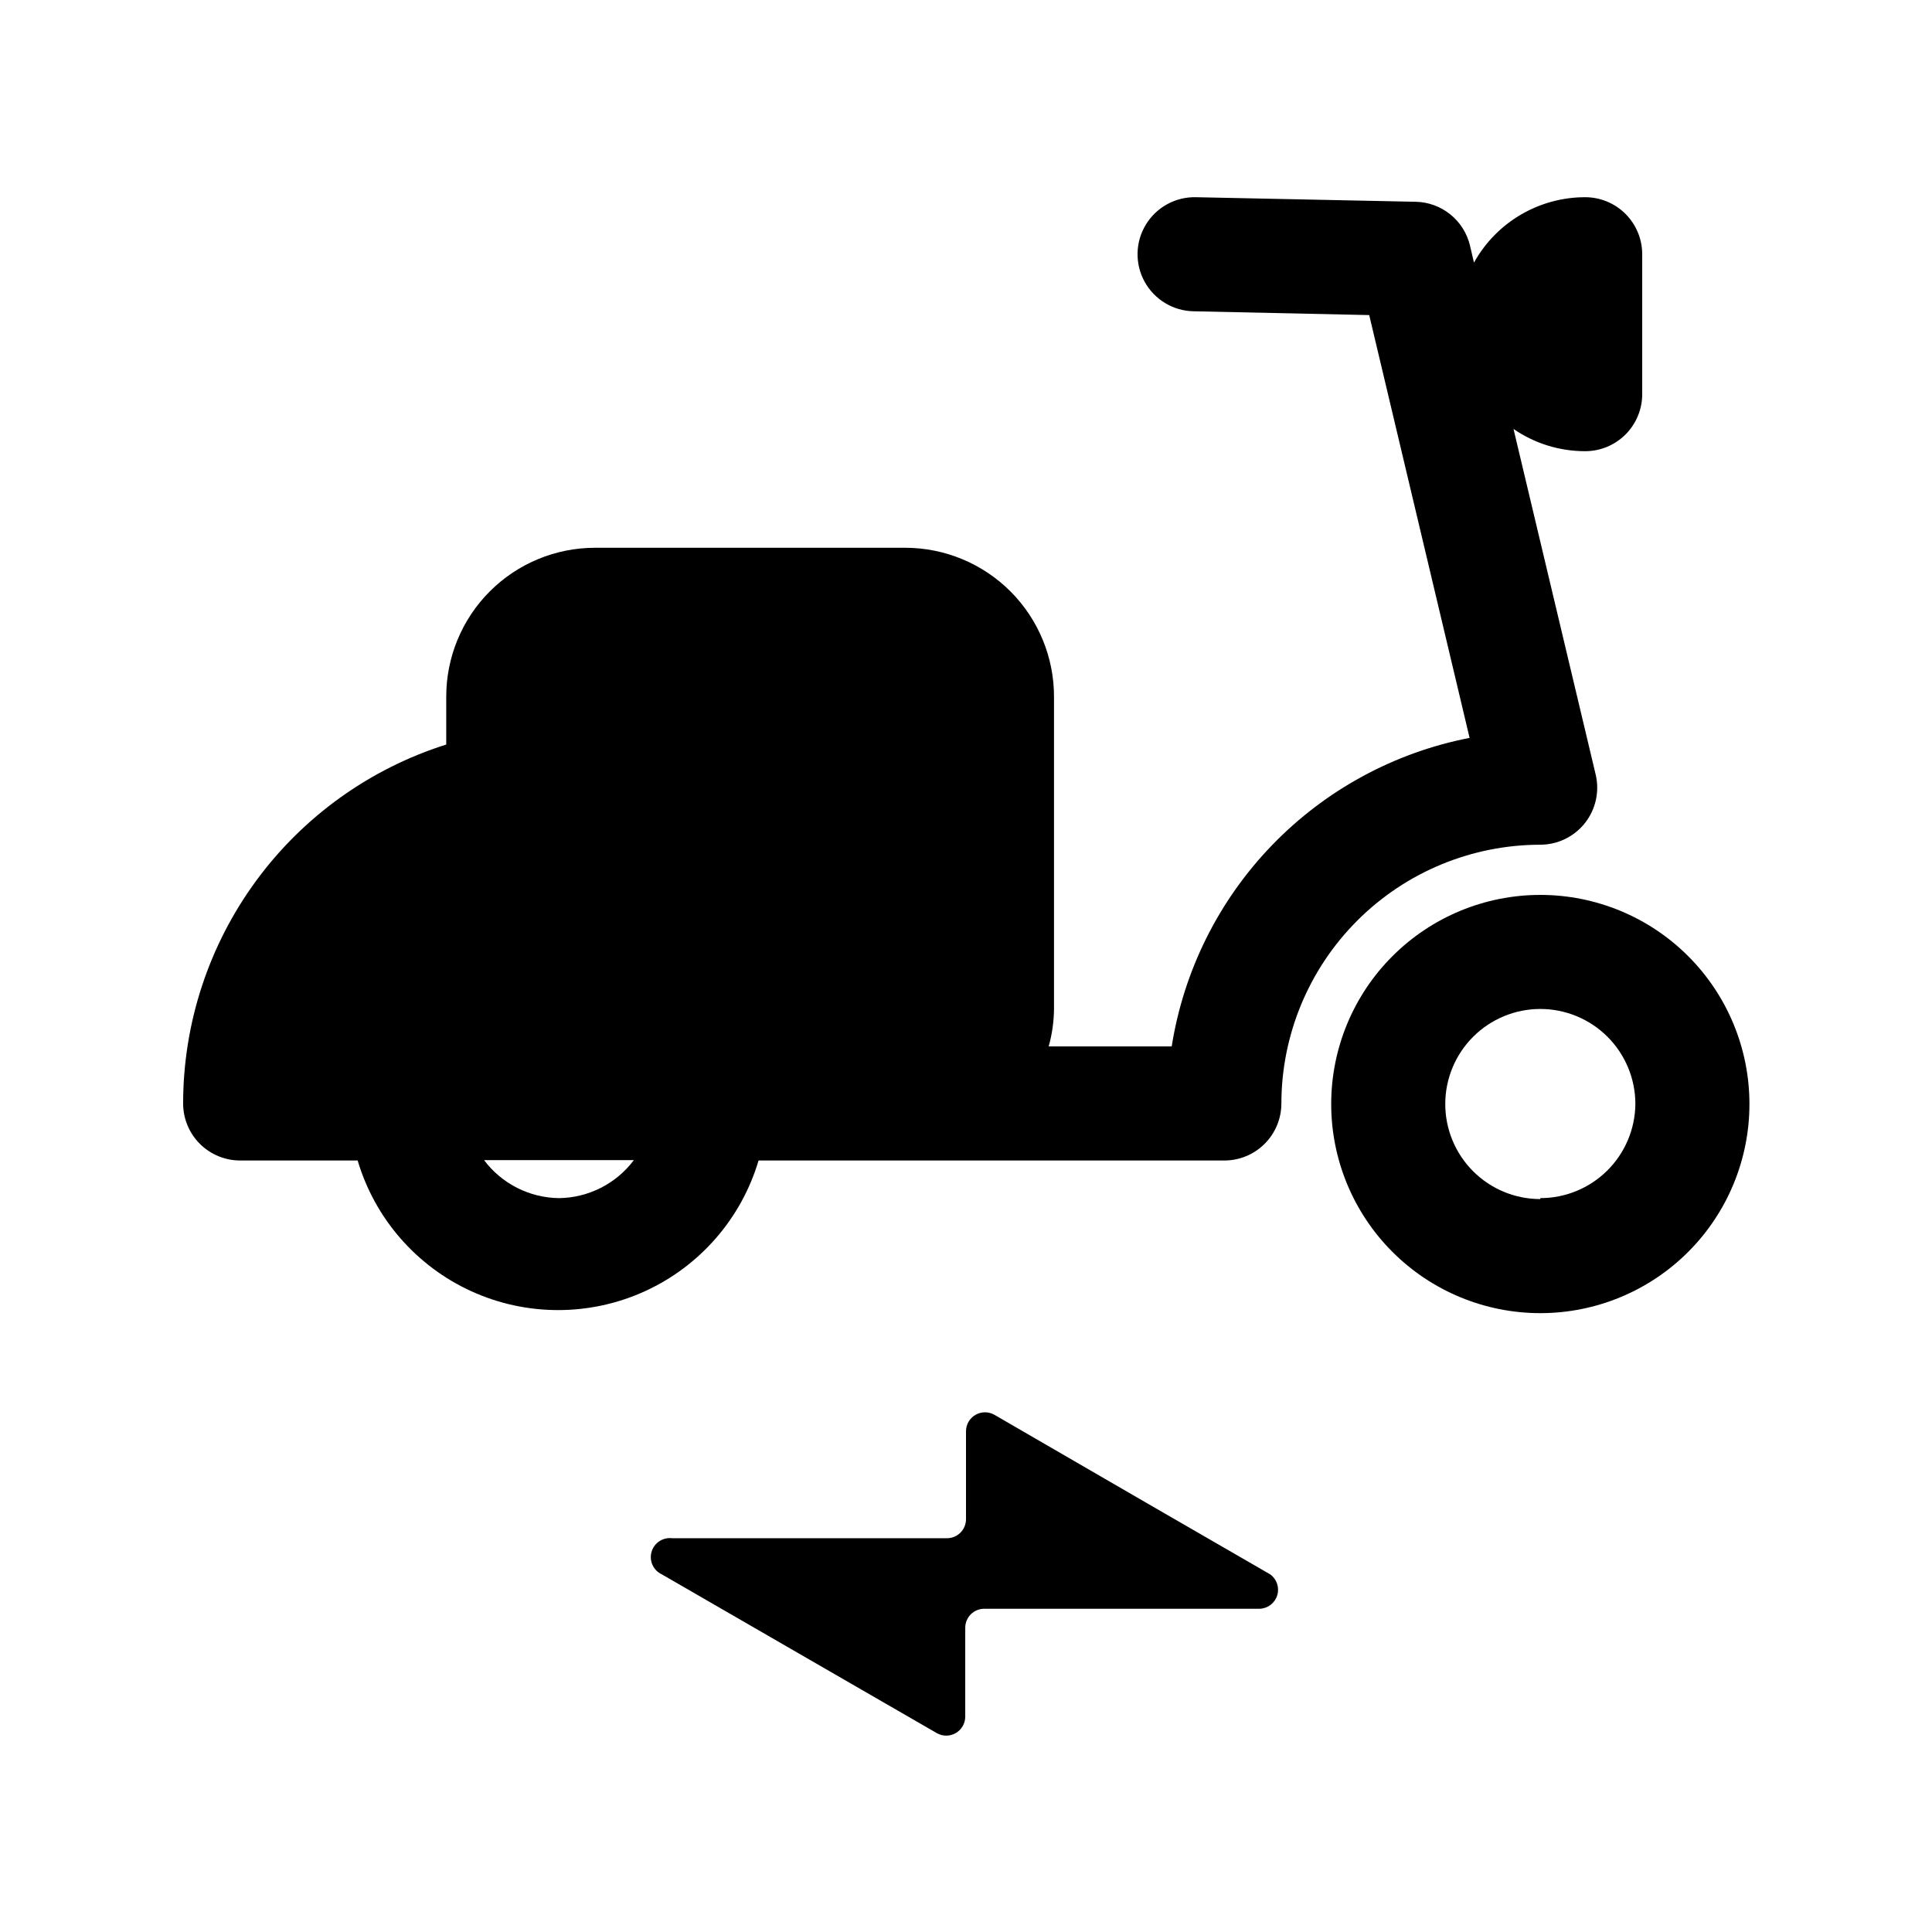 <?xml version="1.0" encoding="UTF-8"?>
<!-- Uploaded to: SVG Repo, www.svgrepo.com, Generator: SVG Repo Mixer Tools -->
<svg fill="#000000" width="800px" height="800px" version="1.1" viewBox="144 144 512 512" xmlns="http://www.w3.org/2000/svg">
 <g>
  <path d="m480.61 561.22-32.094-18.539-40.961-23.73c-1.555-0.898-3.469-0.902-5.023-0.008-1.559 0.891-2.523 2.543-2.531 4.34v23.324c0 1.336-0.531 2.621-1.477 3.562-0.945 0.945-2.227 1.477-3.562 1.477h-72.852c-2.461-0.293-4.769 1.242-5.445 3.625-0.68 2.383 0.477 4.906 2.727 5.949l32.094 18.539 40.758 23.527h-0.004c1.555 0.898 3.469 0.902 5.027 0.008 1.555-0.891 2.519-2.547 2.531-4.34v-23.578c0-2.781 2.254-5.039 5.039-5.039h73.051c2.144-0.098 3.988-1.539 4.602-3.594 0.613-2.055-0.141-4.269-1.879-5.523z"/>
  <path d="m552.2 367.86c4.621-0.012 8.988-2.137 11.844-5.769 2.859-3.633 3.894-8.375 2.816-12.871l-21.766-91.543c5.586 3.848 12.211 5.902 18.996 5.894 4.008 0 7.852-1.594 10.688-4.426 2.832-2.836 4.426-6.68 4.426-10.688v-37.082c0-4.008-1.594-7.852-4.426-10.688-2.836-2.832-6.68-4.426-10.688-4.426-6.012-0.004-11.914 1.605-17.098 4.652-5.184 3.047-9.457 7.426-12.375 12.68l-1.059-4.535c-0.777-3.246-2.609-6.144-5.207-8.238-2.598-2.098-5.816-3.273-9.152-3.348l-58.289-1.211c-5.402-0.117-10.453 2.656-13.254 7.273s-2.926 10.379-0.328 15.113 7.527 7.727 12.926 7.844l46.602 1.008 26.602 112.05c-19.957 3.883-38.238 13.812-52.359 28.441-14.125 14.625-23.406 33.242-26.586 53.324h-32.598c0.91-3.281 1.387-6.668 1.41-10.074v-82.473c0.039-10.48-4.09-20.547-11.48-27.977-7.394-7.43-17.438-11.613-27.918-11.625h-82.27c-10.453 0.012-20.477 4.176-27.863 11.57-7.387 7.398-11.535 17.426-11.535 27.879v12.695c-20.223 6.391-37.879 19.055-50.418 36.16-12.535 17.102-19.301 37.754-19.309 58.961 0 4.008 1.59 7.852 4.426 10.688 2.836 2.832 6.68 4.426 10.688 4.426h31.137c4.562 15.371 15.562 28.012 30.152 34.66 14.594 6.644 31.352 6.644 45.945 0 14.59-6.648 25.59-19.289 30.152-34.66h123.43c4.012 0 7.856-1.594 10.688-4.426 2.836-2.836 4.43-6.68 4.43-10.688 0.023-18.188 7.266-35.621 20.129-48.477 12.863-12.855 30.301-20.082 48.488-20.094zm-260.07 93.656c-7.82-0.094-15.156-3.816-19.852-10.074h39.703c-4.695 6.258-12.027 9.98-19.852 10.074z"/>
  <path d="m552.2 381.16c-14.699 0-28.793 5.84-39.188 16.23-10.395 10.395-16.23 24.492-16.23 39.188 0 14.699 5.836 28.797 16.23 39.188 10.395 10.395 24.488 16.23 39.188 16.23s28.793-5.836 39.188-16.23c10.395-10.391 16.23-24.488 16.23-39.188 0-14.695-5.836-28.793-16.23-39.188-10.395-10.391-24.488-16.23-39.188-16.23zm0 80.609c-6.68 0-13.09-2.652-17.812-7.379-4.723-4.723-7.379-11.129-7.379-17.812 0-6.68 2.656-13.086 7.379-17.812 4.723-4.723 11.133-7.379 17.812-7.379 6.68 0 13.09 2.656 17.812 7.379 4.723 4.727 7.379 11.133 7.379 17.812-0.066 6.637-2.75 12.98-7.469 17.652-4.715 4.668-11.086 7.289-17.723 7.285z"/>
 </g>
</svg>